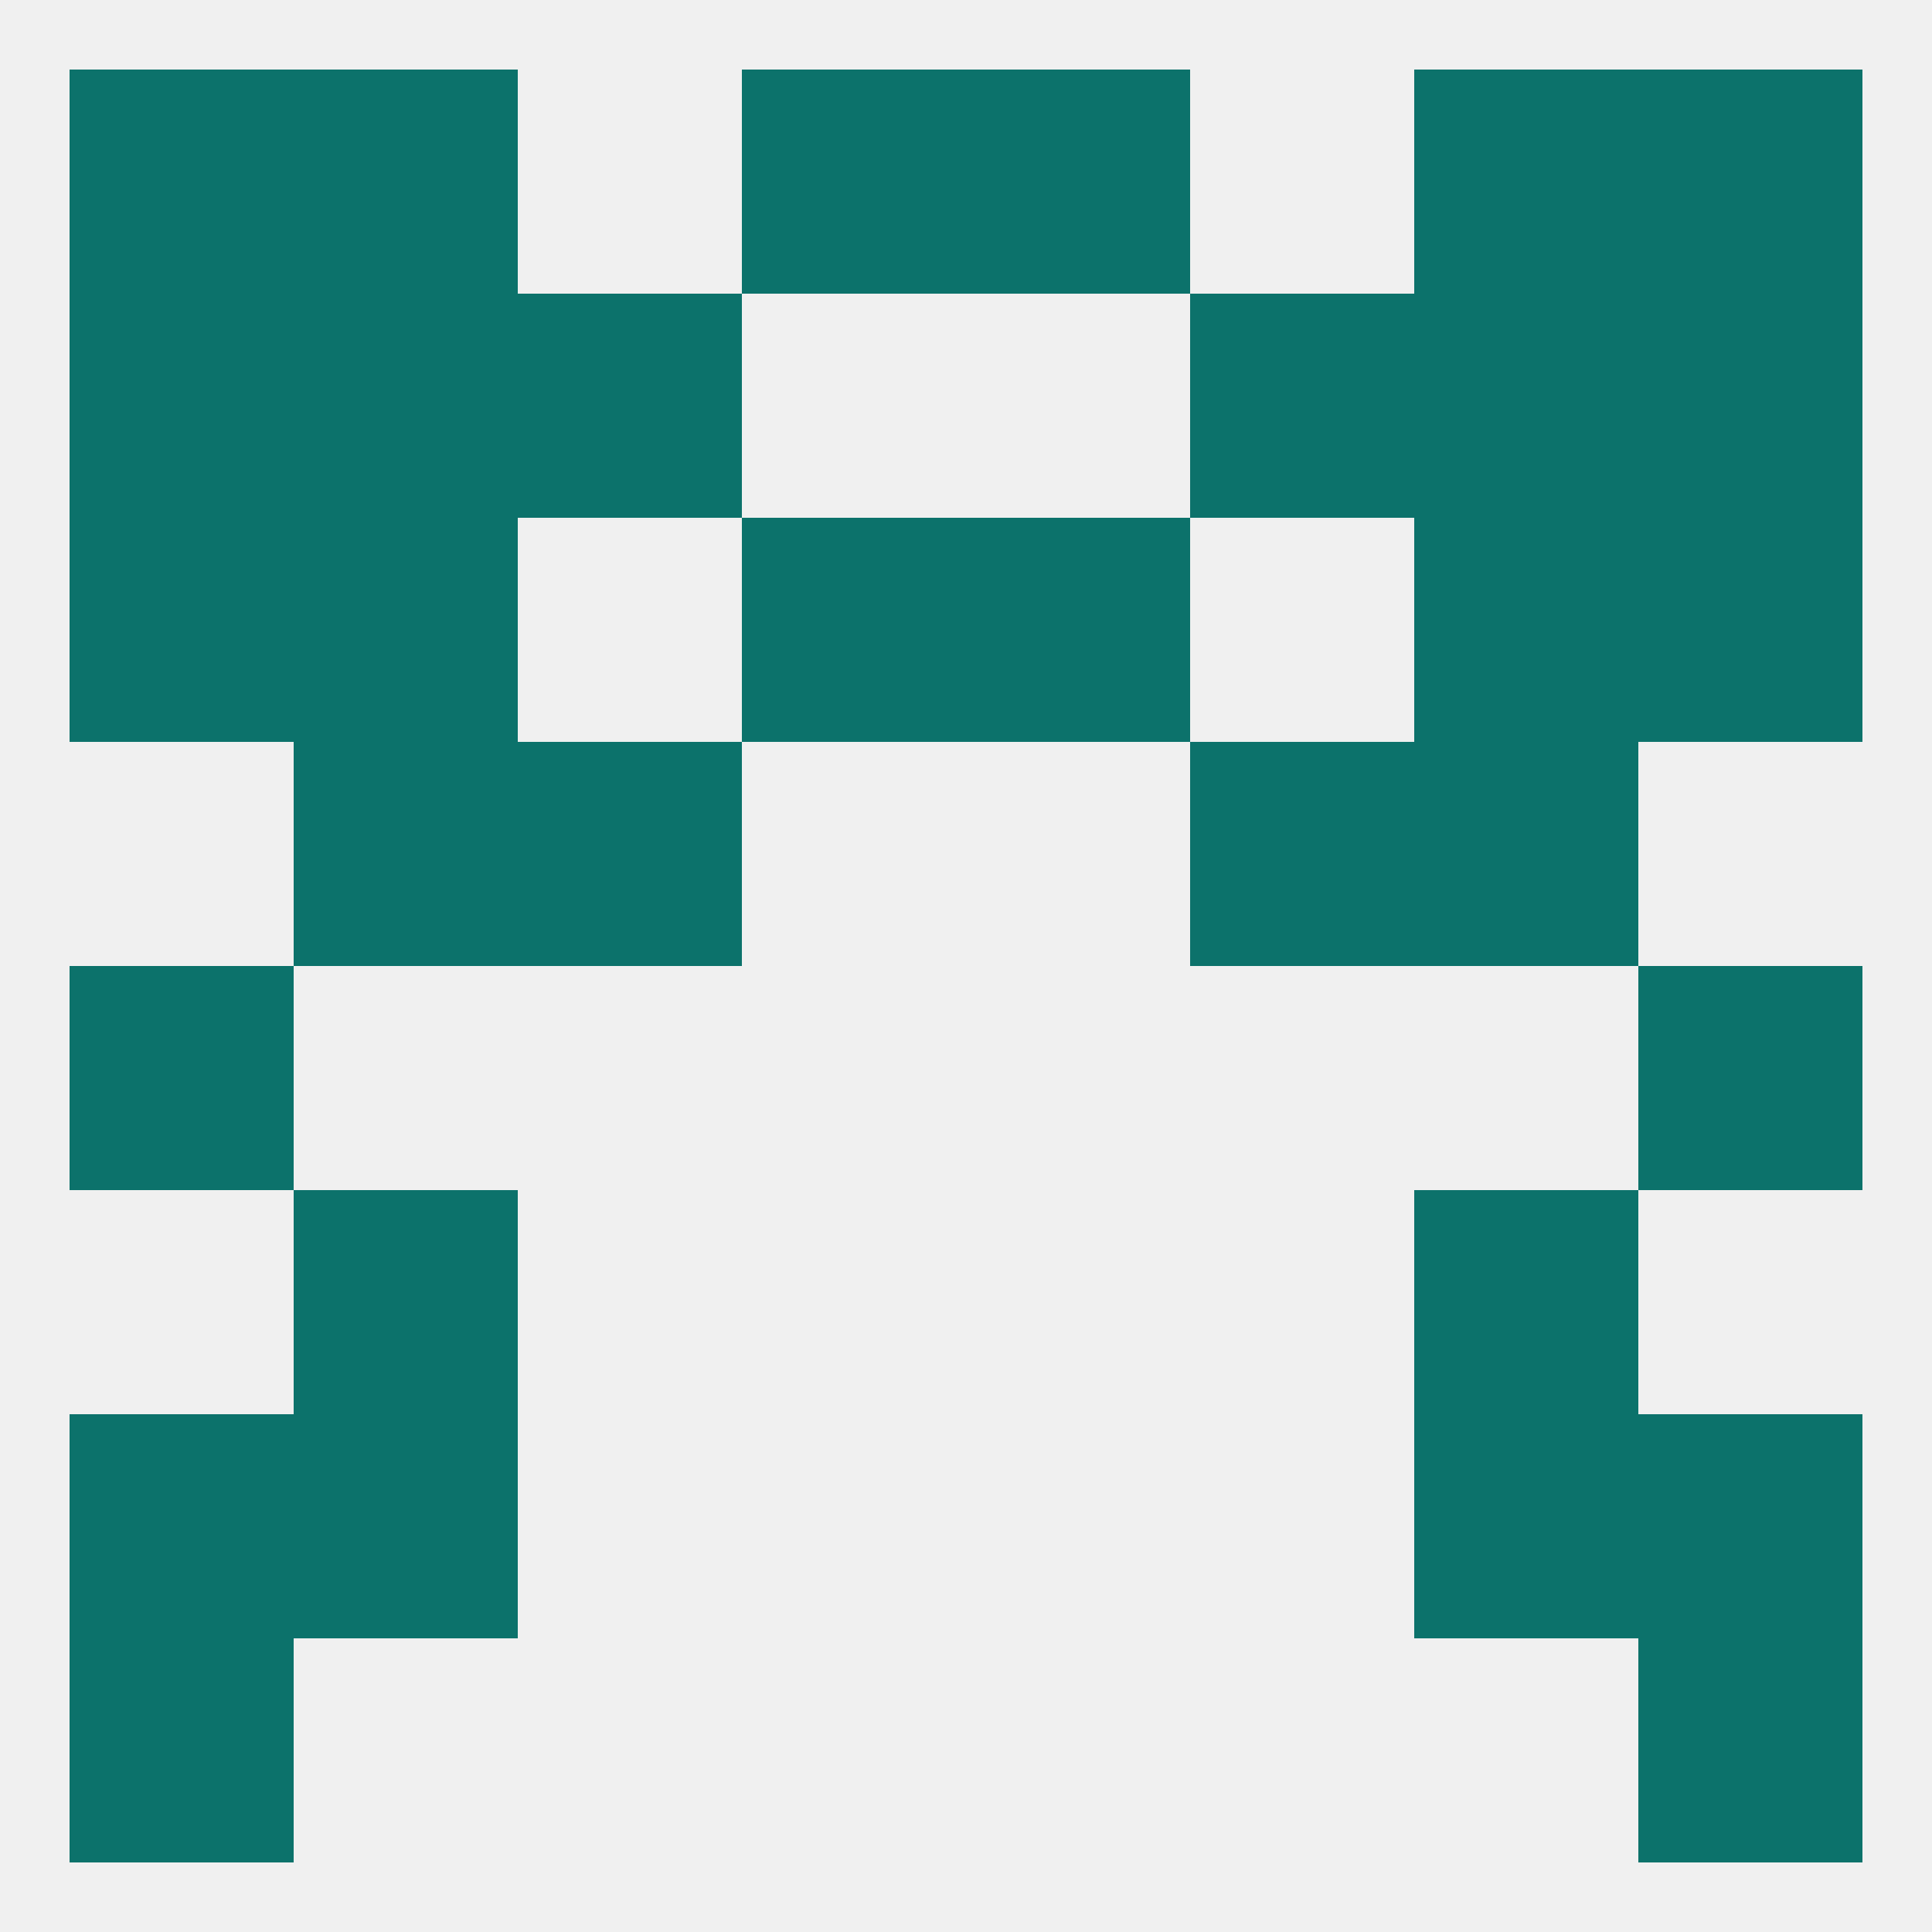 
<!--   <?xml version="1.0"?> -->
<svg version="1.1" baseprofile="full" xmlns="http://www.w3.org/2000/svg" xmlns:xlink="http://www.w3.org/1999/xlink" xmlns:ev="http://www.w3.org/2001/xml-events" width="250" height="250" viewBox="0 0 250 250" >
	<rect width="100%" height="100%" fill="rgba(240,240,240,255)"/>

	<rect x="38" y="183" width="29" height="29" fill="rgba(12,114,107,255)"/>
	<rect x="183" y="183" width="29" height="29" fill="rgba(12,114,107,255)"/>
	<rect x="9" y="183" width="29" height="29" fill="rgba(12,114,107,255)"/>
	<rect x="212" y="183" width="29" height="29" fill="rgba(12,114,107,255)"/>
	<rect x="9" y="212" width="29" height="29" fill="rgba(12,114,107,255)"/>
	<rect x="212" y="212" width="29" height="29" fill="rgba(12,114,107,255)"/>
	<rect x="125" y="9" width="29" height="29" fill="rgba(12,114,107,255)"/>
	<rect x="38" y="9" width="29" height="29" fill="rgba(12,114,107,255)"/>
	<rect x="183" y="9" width="29" height="29" fill="rgba(12,114,107,255)"/>
	<rect x="9" y="9" width="29" height="29" fill="rgba(12,114,107,255)"/>
	<rect x="212" y="9" width="29" height="29" fill="rgba(12,114,107,255)"/>
	<rect x="96" y="9" width="29" height="29" fill="rgba(12,114,107,255)"/>
	<rect x="67" y="38" width="29" height="29" fill="rgba(12,114,107,255)"/>
	<rect x="154" y="38" width="29" height="29" fill="rgba(12,114,107,255)"/>
	<rect x="38" y="38" width="29" height="29" fill="rgba(12,114,107,255)"/>
	<rect x="183" y="38" width="29" height="29" fill="rgba(12,114,107,255)"/>
	<rect x="9" y="38" width="29" height="29" fill="rgba(12,114,107,255)"/>
	<rect x="212" y="38" width="29" height="29" fill="rgba(12,114,107,255)"/>
	<rect x="212" y="67" width="29" height="29" fill="rgba(12,114,107,255)"/>
	<rect x="96" y="67" width="29" height="29" fill="rgba(12,114,107,255)"/>
	<rect x="125" y="67" width="29" height="29" fill="rgba(12,114,107,255)"/>
	<rect x="38" y="67" width="29" height="29" fill="rgba(12,114,107,255)"/>
	<rect x="183" y="67" width="29" height="29" fill="rgba(12,114,107,255)"/>
	<rect x="9" y="67" width="29" height="29" fill="rgba(12,114,107,255)"/>
	<rect x="9" y="125" width="29" height="29" fill="rgba(12,114,107,255)"/>
	<rect x="212" y="125" width="29" height="29" fill="rgba(12,114,107,255)"/>
	<rect x="154" y="96" width="29" height="29" fill="rgba(12,114,107,255)"/>
	<rect x="38" y="96" width="29" height="29" fill="rgba(12,114,107,255)"/>
	<rect x="183" y="96" width="29" height="29" fill="rgba(12,114,107,255)"/>
	<rect x="67" y="96" width="29" height="29" fill="rgba(12,114,107,255)"/>
	<rect x="38" y="154" width="29" height="29" fill="rgba(12,114,107,255)"/>
	<rect x="183" y="154" width="29" height="29" fill="rgba(12,114,107,255)"/>
</svg>